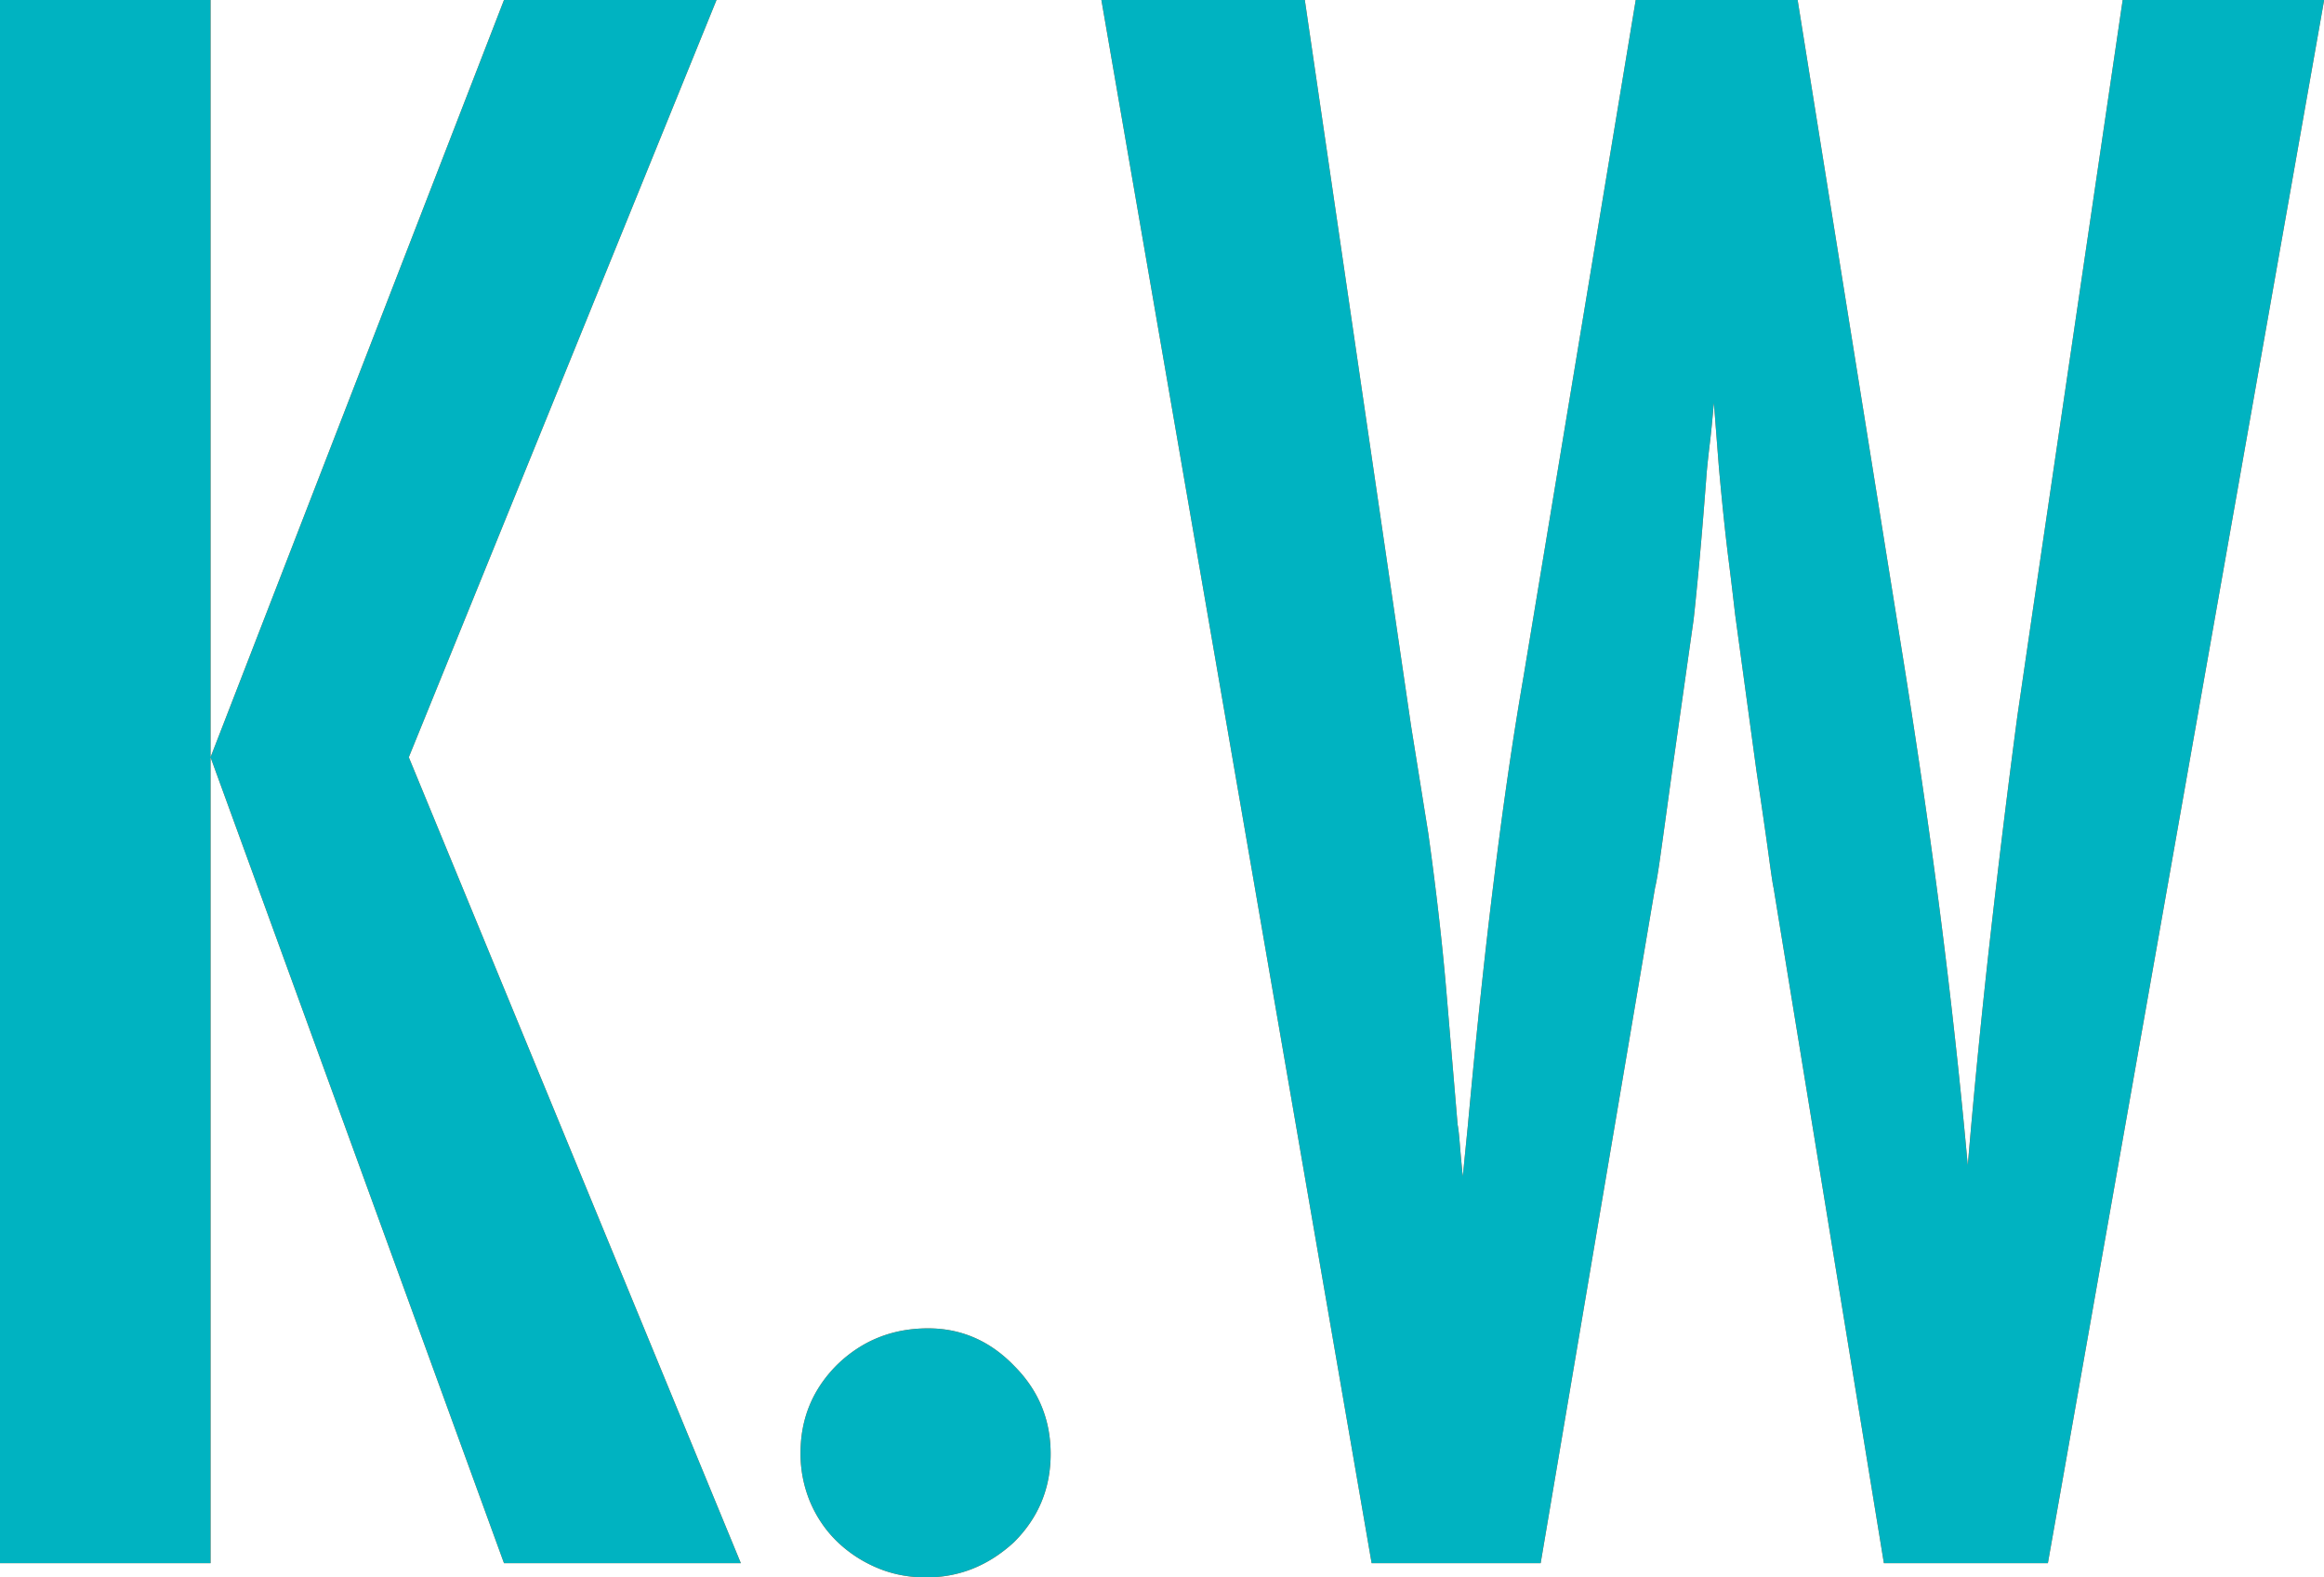 <svg xmlns="http://www.w3.org/2000/svg" viewBox="0 0 166.23 112.8"><g stroke-width="0"><path d="M0 0h15.06v54.15L36.05 0h15.2L29.24 54.15l23.75 57.63H36.05L15.06 54.15v57.63H0V0zm66.39 94.99c2.36 0 4.42.89 6.15 2.68 1.74 1.74 2.61 3.84 2.61 6.3s-.87 4.56-2.61 6.3c-1.83 1.69-3.93 2.53-6.3 2.53-1.26 0-2.43-.23-3.51-.69a9.286 9.286 0 01-2.86-1.88c-.82-.8-1.46-1.74-1.92-2.82a8.934 8.934 0 01-.69-3.51c0-2.46.87-4.56 2.61-6.3 1.79-1.74 3.96-2.61 6.52-2.61zM78.78 0h14.55l7.6 51.91 1.23 7.67c.58 4.15 1.01 7.94 1.3 11.37l.8 9.48c.05.24.1.68.15 1.3.05.63.12 1.42.22 2.39l.36-3.62c.58-6.32 1.19-12.14 1.85-17.45.65-5.31 1.36-10.21 2.14-14.7L117 0h11.58l7.53 46.99c1.11 6.95 2.04 13.39 2.79 19.33.75 5.94 1.36 11.61 1.85 17.01.48-5.69 1.03-11.2 1.63-16.51.6-5.31 1.24-10.52 1.92-15.64l1.09-7.46L151.83 0h14.41l-19.76 111.78h-11.73l-7.89-48.29c-.05-.19-.17-.99-.36-2.39-.19-1.4-.48-3.4-.87-6.01l-1.52-11.15c-.1-.87-.25-2.17-.47-3.91-.22-1.74-.45-3.93-.69-6.59l-.36-4.63c-.1 1.11-.19 2.08-.29 2.9-.1.82-.17 1.5-.22 2.03-.24 3.19-.45 5.66-.62 7.42-.17 1.76-.28 2.84-.33 3.22l-1.52 10.71c-.34 2.46-.6 4.39-.8 5.79-.19 1.4-.34 2.27-.43 2.61l-8.18 48.29H98.11L78.78 0z" fill="#ec5a24"/><path d="M0 0h15.06v54.15L36.05 0h15.2L29.24 54.15l23.75 57.63H36.05L15.06 54.15v57.63H0V0zm66.39 94.99c2.36 0 4.42.89 6.15 2.68 1.74 1.74 2.61 3.84 2.61 6.3s-.87 4.56-2.61 6.3c-1.83 1.69-3.93 2.53-6.3 2.53-1.26 0-2.43-.23-3.51-.69a9.286 9.286 0 01-2.86-1.88c-.82-.8-1.46-1.74-1.92-2.82a8.934 8.934 0 01-.69-3.51c0-2.46.87-4.56 2.61-6.3 1.79-1.74 3.96-2.61 6.52-2.61zM78.78 0h14.55l7.6 51.91 1.23 7.67c.58 4.15 1.01 7.94 1.3 11.37l.8 9.48c.05.24.1.68.15 1.3.05.63.12 1.42.22 2.39l.36-3.62c.58-6.32 1.19-12.14 1.85-17.45.65-5.31 1.36-10.21 2.14-14.7L117 0h11.58l7.53 46.99c1.11 6.95 2.04 13.39 2.79 19.33.75 5.94 1.36 11.61 1.85 17.01.48-5.69 1.03-11.2 1.63-16.51.6-5.31 1.24-10.52 1.92-15.64l1.09-7.46L151.83 0h14.41l-19.76 111.78h-11.73l-7.89-48.29c-.05-.19-.17-.99-.36-2.39-.19-1.4-.48-3.4-.87-6.01l-1.52-11.15c-.1-.87-.25-2.17-.47-3.91-.22-1.74-.45-3.93-.69-6.59l-.36-4.63c-.1 1.11-.19 2.08-.29 2.9-.1.82-.17 1.5-.22 2.03-.24 3.19-.45 5.66-.62 7.42-.17 1.76-.28 2.84-.33 3.22l-1.52 10.71c-.34 2.46-.6 4.39-.8 5.79-.19 1.4-.34 2.27-.43 2.61l-8.18 48.29H98.11L78.78 0z" fill="#00b3c1"/></g></svg>